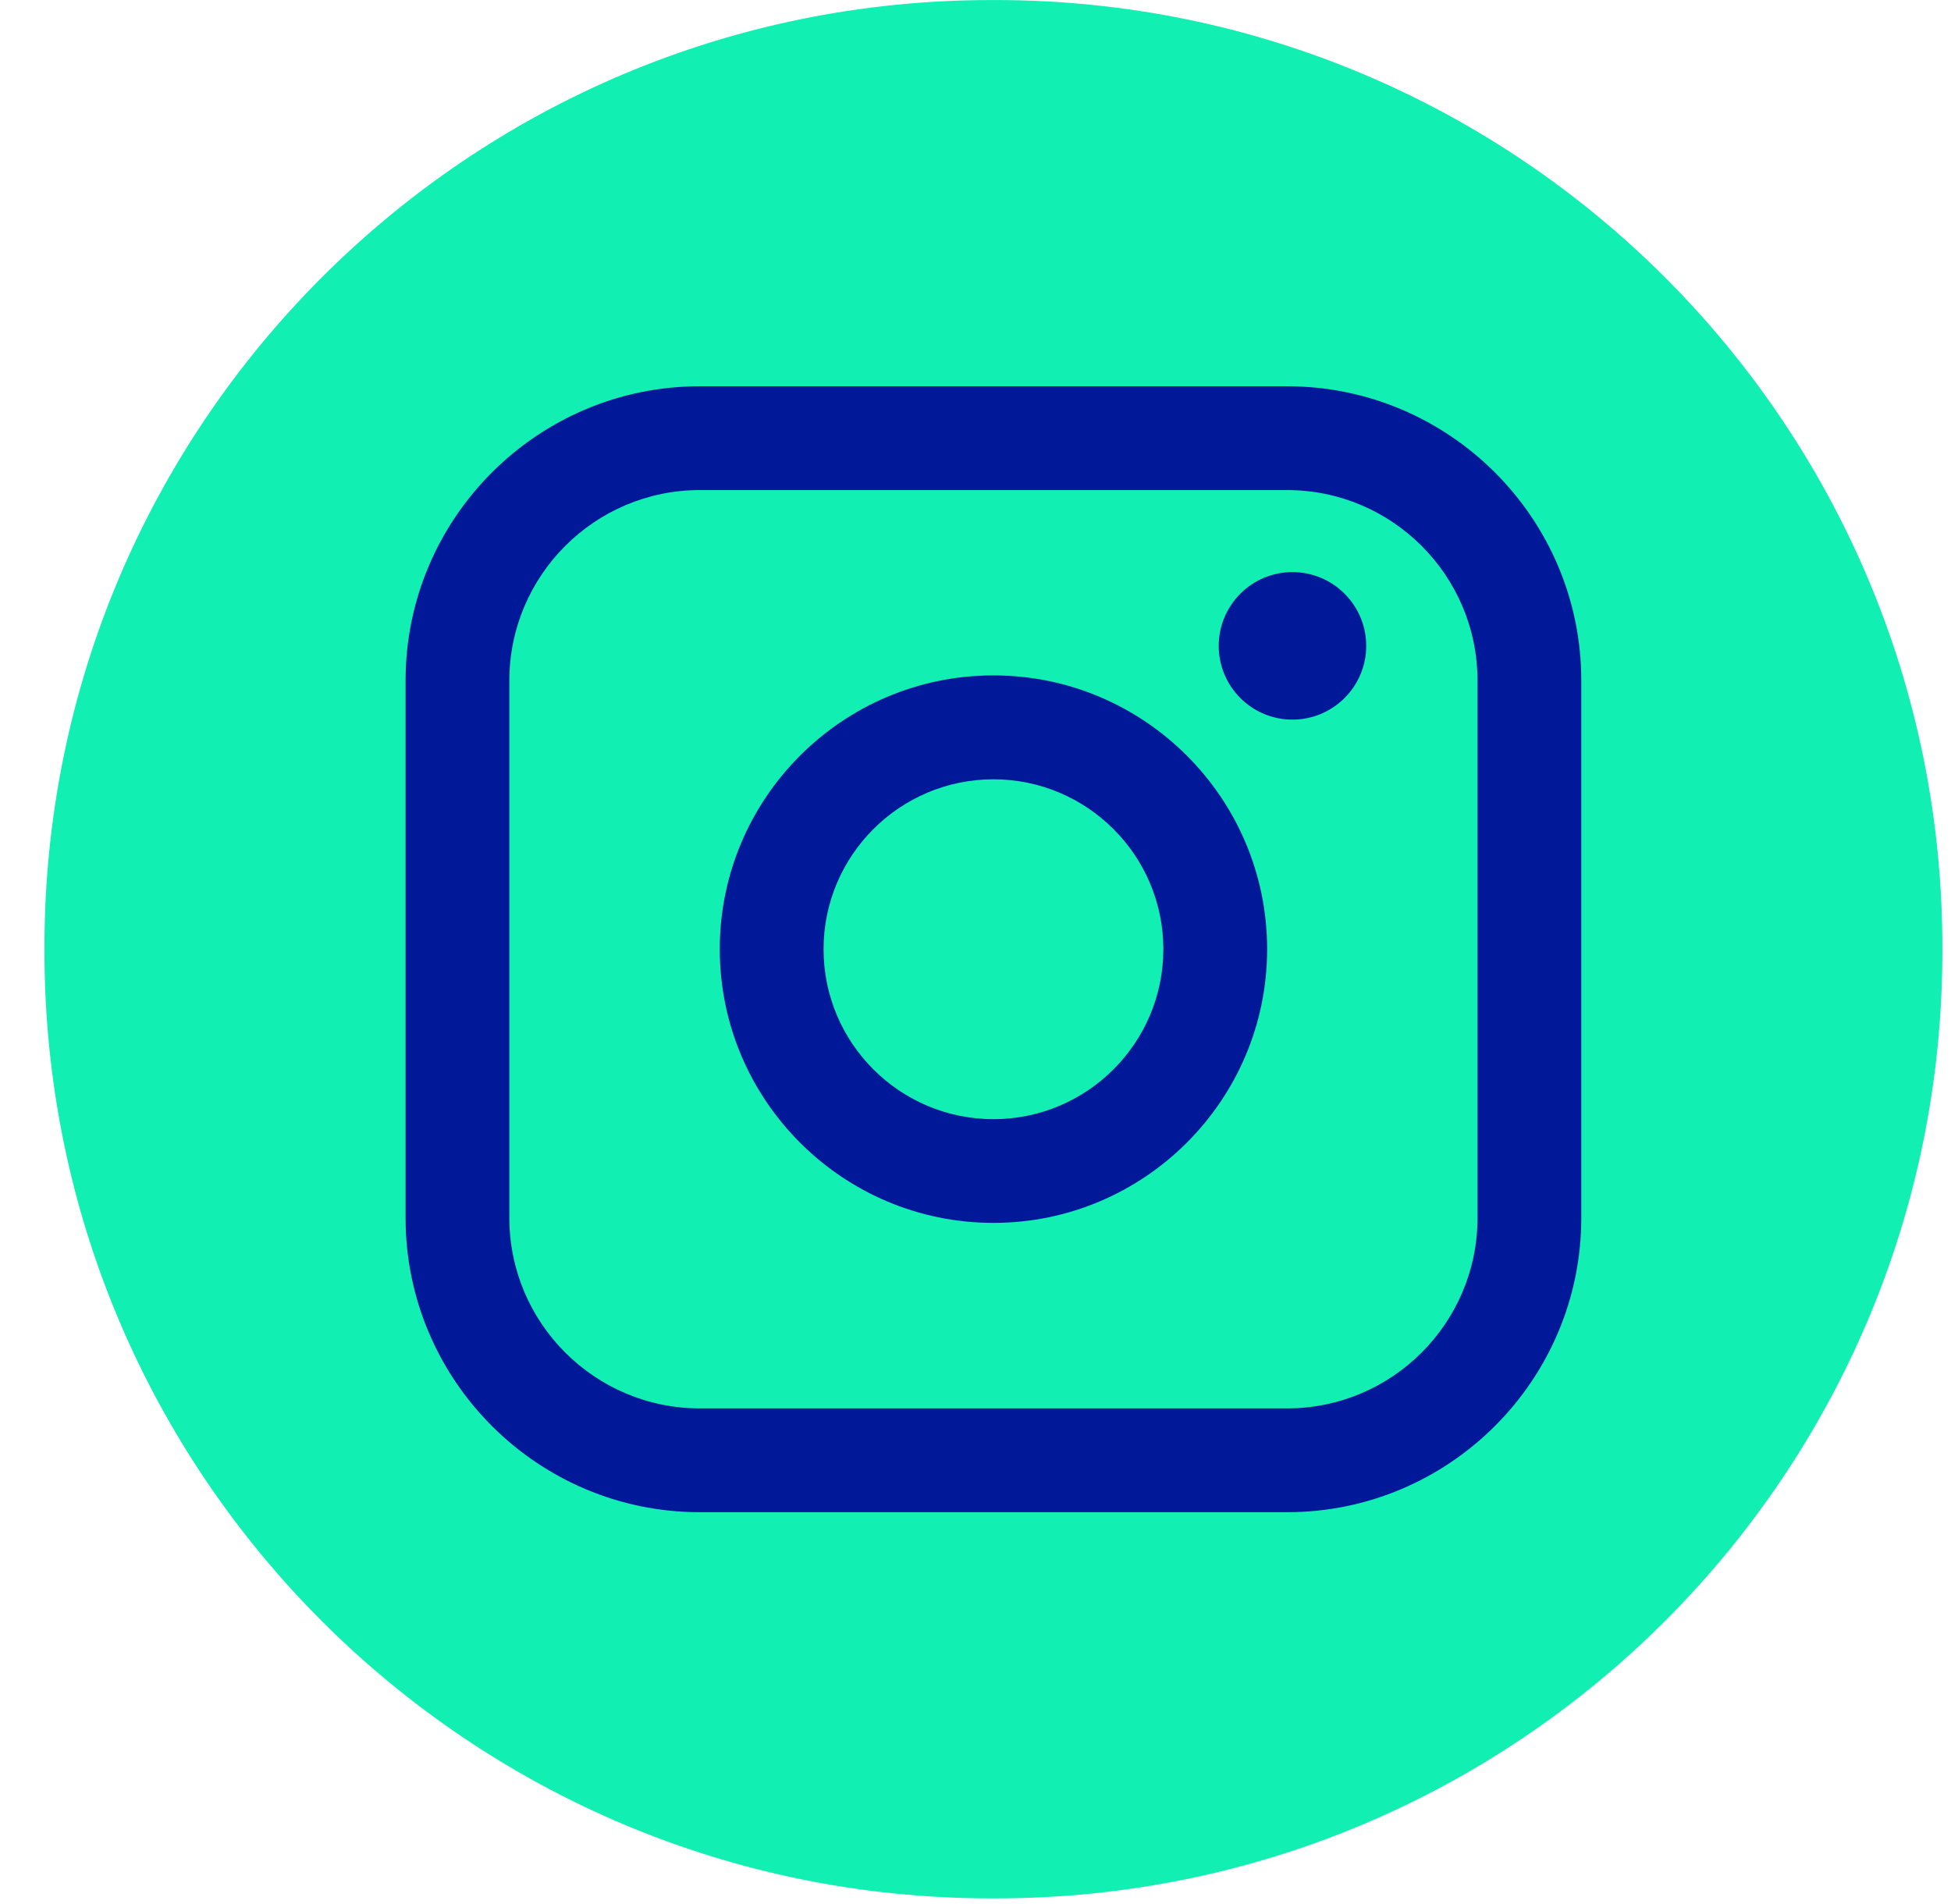 <svg width="42" height="41" viewBox="0 0 42 41" fill="none" xmlns="http://www.w3.org/2000/svg">
<path d="M21.432 0.001H21.339C10.082 0.001 0.957 9.13 0.957 20.39V20.483C0.957 31.743 10.082 40.871 21.339 40.871H21.432C32.689 40.871 41.814 31.743 41.814 20.483V20.39C41.814 9.13 32.689 0.001 21.432 0.001Z" fill="#11EFB2"/>
<path d="M27.707 8.316H15.065C11.572 8.316 8.731 11.158 8.731 14.652V26.221C8.731 29.715 11.572 32.557 15.065 32.557H27.707C31.2 32.557 34.041 29.715 34.041 26.221V14.652C34.041 11.158 31.2 8.316 27.707 8.316ZM10.965 14.652C10.965 12.391 12.805 10.551 15.065 10.551H27.707C29.968 10.551 31.807 12.391 31.807 14.652V26.221C31.807 28.482 29.968 30.322 27.707 30.322H15.065C12.805 30.322 10.965 28.482 10.965 26.221V14.652Z" fill="#011898"/>
<path d="M21.386 26.328C24.634 26.328 27.278 23.685 27.278 20.435C27.278 17.185 24.636 14.541 21.386 14.541C18.137 14.541 15.495 17.185 15.495 20.435C15.495 23.685 18.137 26.328 21.386 26.328ZM21.386 16.778C23.403 16.778 25.044 18.419 25.044 20.436C25.044 22.454 23.403 24.095 21.386 24.095C19.369 24.095 17.729 22.454 17.729 20.436C17.729 18.419 19.369 16.778 21.386 16.778Z" fill="#011898"/>
<path d="M27.823 15.493C28.698 15.493 29.411 14.782 29.411 13.905C29.411 13.029 28.699 12.317 27.823 12.317C26.947 12.317 26.236 13.029 26.236 13.905C26.236 14.782 26.947 15.493 27.823 15.493Z" fill="#011898"/>
</svg>
